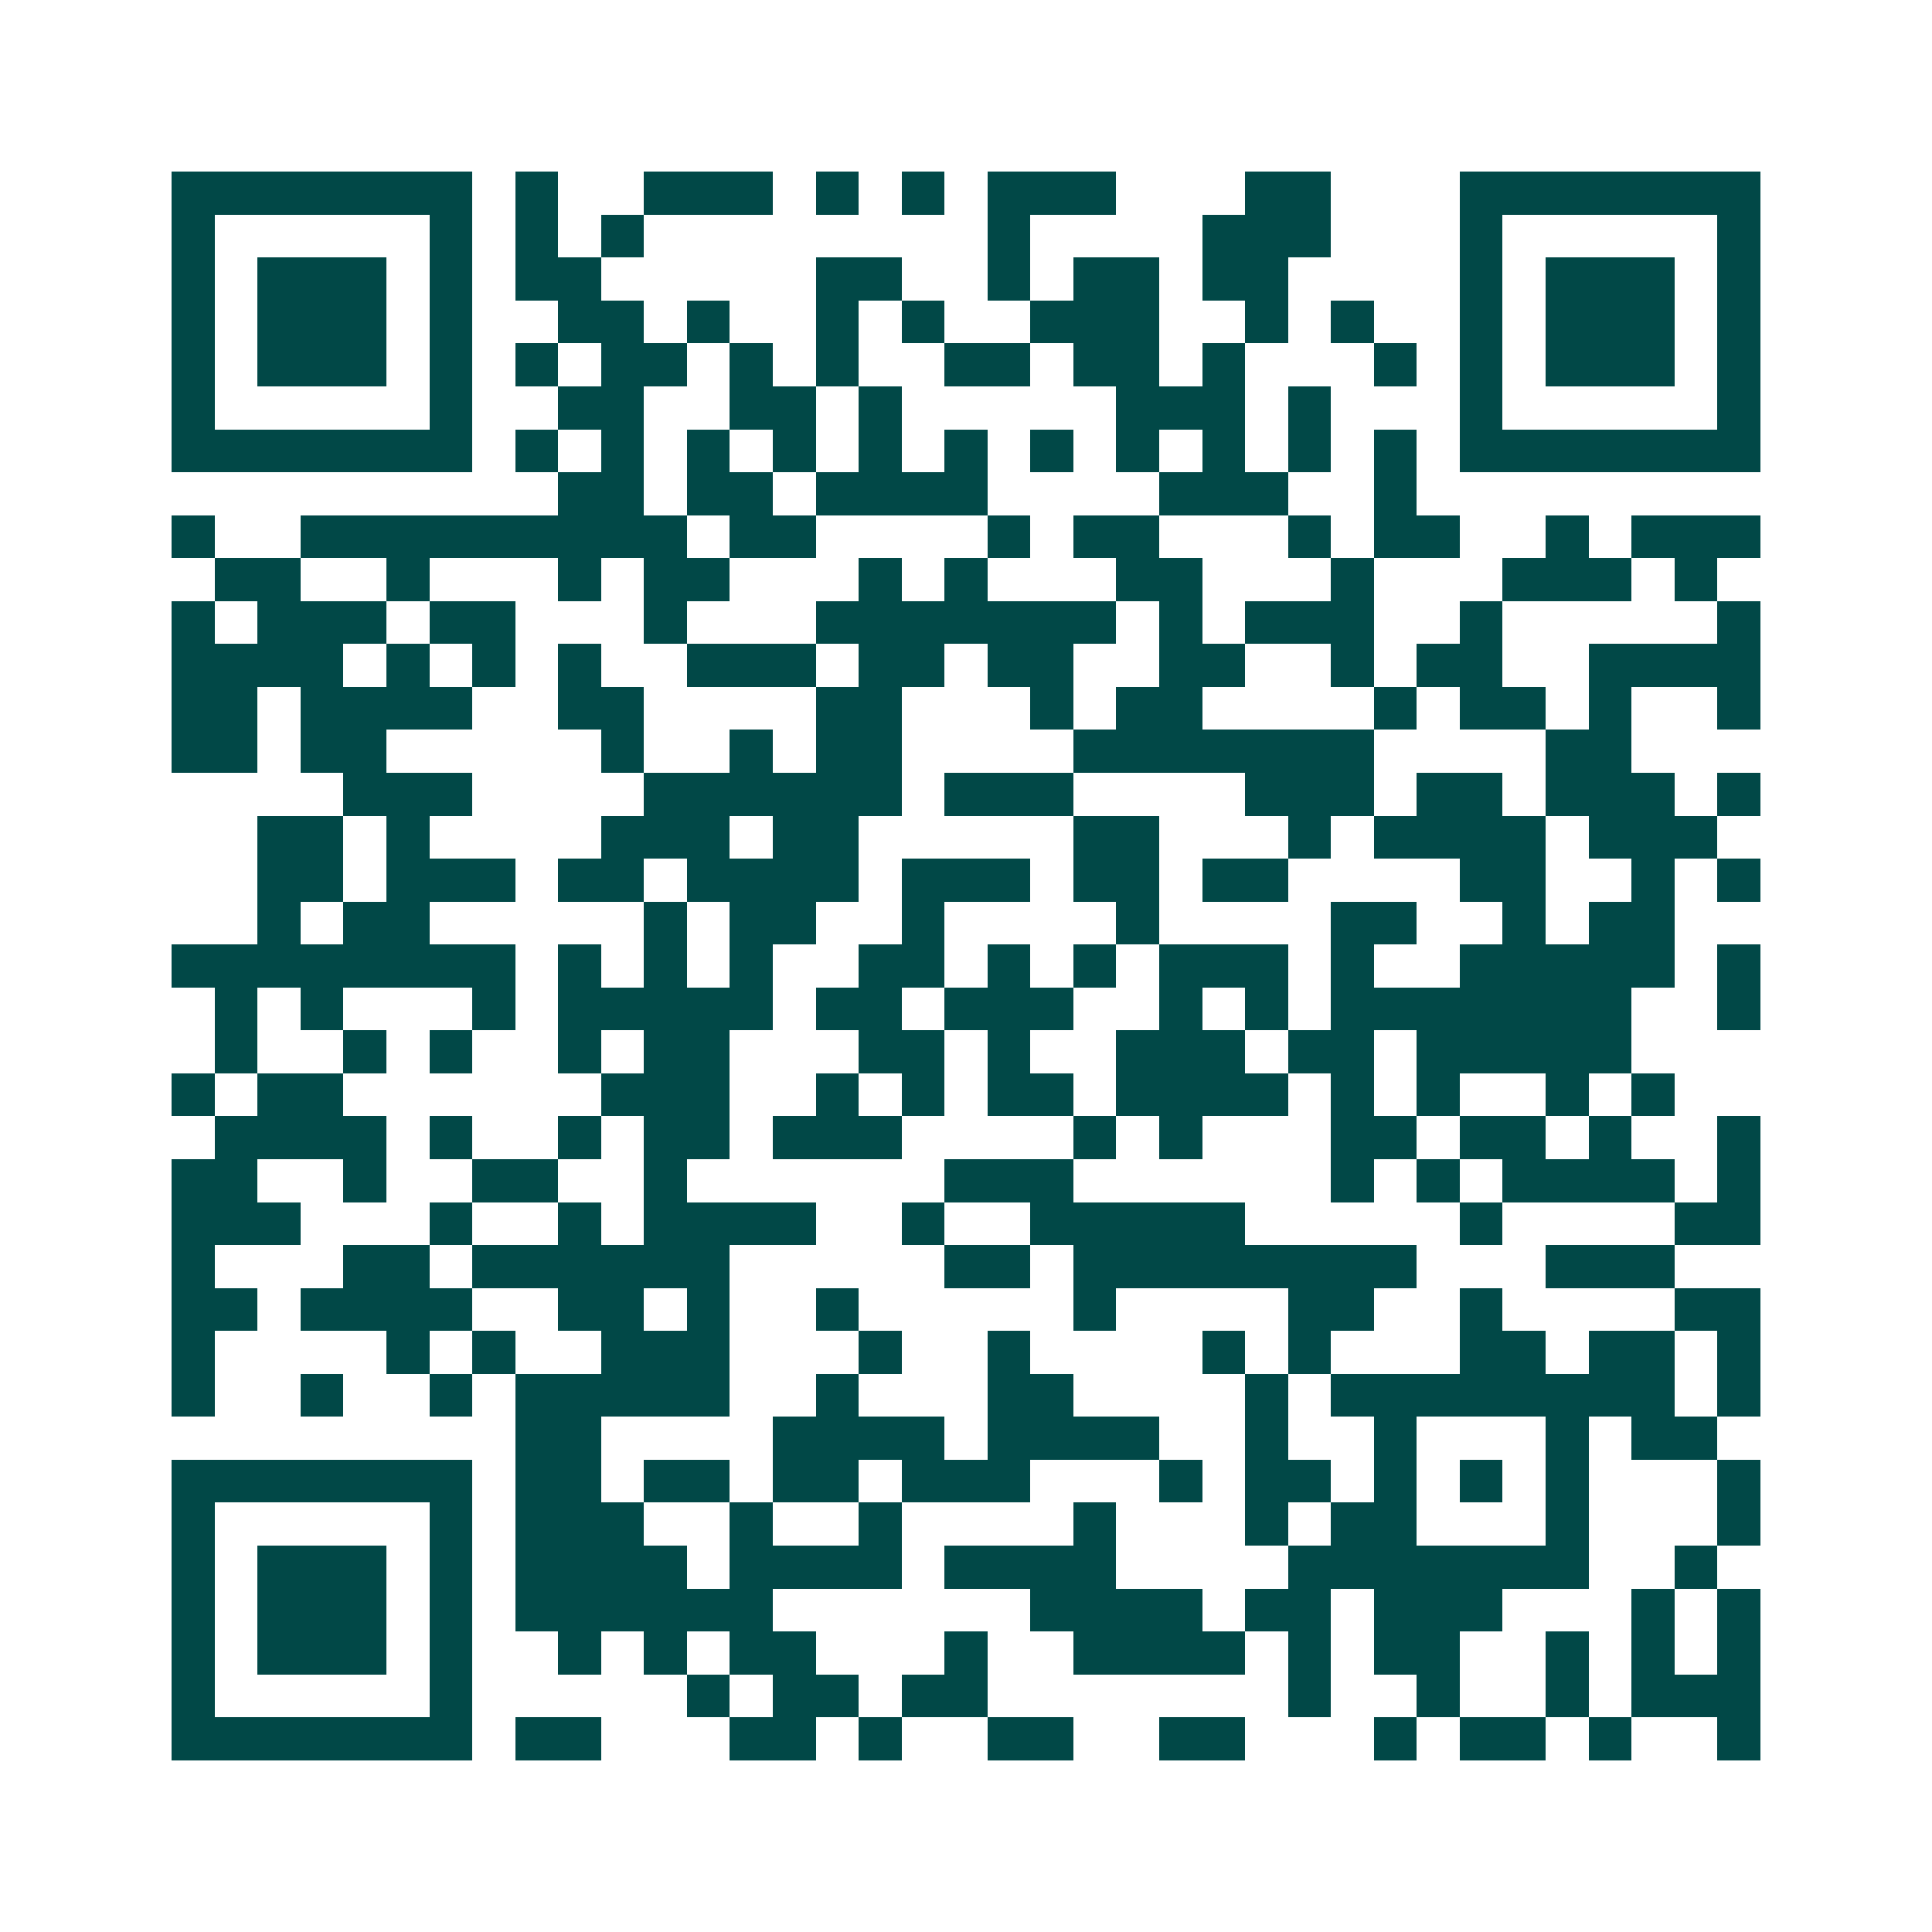 <svg xmlns="http://www.w3.org/2000/svg" width="200" height="200" viewBox="0 0 45 45" shape-rendering="crispEdges"><path fill="#ffffff" d="M0 0h45v45H0z"/><path stroke="#014847" d="M4 4.5h7m1 0h1m2 0h3m1 0h1m1 0h1m1 0h3m3 0h2m3 0h7M4 5.5h1m5 0h1m1 0h1m1 0h1m8 0h1m4 0h3m3 0h1m5 0h1M4 6.5h1m1 0h3m1 0h1m1 0h2m5 0h2m2 0h1m1 0h2m1 0h2m4 0h1m1 0h3m1 0h1M4 7.5h1m1 0h3m1 0h1m2 0h2m1 0h1m2 0h1m1 0h1m2 0h3m2 0h1m1 0h1m2 0h1m1 0h3m1 0h1M4 8.5h1m1 0h3m1 0h1m1 0h1m1 0h2m1 0h1m1 0h1m2 0h2m1 0h2m1 0h1m3 0h1m1 0h1m1 0h3m1 0h1M4 9.5h1m5 0h1m2 0h2m2 0h2m1 0h1m5 0h3m1 0h1m3 0h1m5 0h1M4 10.5h7m1 0h1m1 0h1m1 0h1m1 0h1m1 0h1m1 0h1m1 0h1m1 0h1m1 0h1m1 0h1m1 0h1m1 0h7M13 11.5h2m1 0h2m1 0h4m4 0h3m2 0h1M4 12.5h1m2 0h9m1 0h2m4 0h1m1 0h2m3 0h1m1 0h2m2 0h1m1 0h3M5 13.5h2m2 0h1m3 0h1m1 0h2m3 0h1m1 0h1m3 0h2m3 0h1m3 0h3m1 0h1M4 14.5h1m1 0h3m1 0h2m3 0h1m3 0h7m1 0h1m1 0h3m2 0h1m5 0h1M4 15.5h4m1 0h1m1 0h1m1 0h1m2 0h3m1 0h2m1 0h2m2 0h2m2 0h1m1 0h2m2 0h4M4 16.5h2m1 0h4m2 0h2m4 0h2m3 0h1m1 0h2m4 0h1m1 0h2m1 0h1m2 0h1M4 17.5h2m1 0h2m5 0h1m2 0h1m1 0h2m4 0h7m4 0h2M8 18.5h3m4 0h6m1 0h3m4 0h3m1 0h2m1 0h3m1 0h1M6 19.5h2m1 0h1m4 0h3m1 0h2m5 0h2m3 0h1m1 0h4m1 0h3M6 20.5h2m1 0h3m1 0h2m1 0h4m1 0h3m1 0h2m1 0h2m4 0h2m2 0h1m1 0h1M6 21.5h1m1 0h2m5 0h1m1 0h2m2 0h1m4 0h1m4 0h2m2 0h1m1 0h2M4 22.5h8m1 0h1m1 0h1m1 0h1m2 0h2m1 0h1m1 0h1m1 0h3m1 0h1m2 0h5m1 0h1M5 23.5h1m1 0h1m3 0h1m1 0h5m1 0h2m1 0h3m2 0h1m1 0h1m1 0h7m2 0h1M5 24.5h1m2 0h1m1 0h1m2 0h1m1 0h2m3 0h2m1 0h1m2 0h3m1 0h2m1 0h5M4 25.5h1m1 0h2m6 0h3m2 0h1m1 0h1m1 0h2m1 0h4m1 0h1m1 0h1m2 0h1m1 0h1M5 26.5h4m1 0h1m2 0h1m1 0h2m1 0h3m4 0h1m1 0h1m3 0h2m1 0h2m1 0h1m2 0h1M4 27.5h2m2 0h1m2 0h2m2 0h1m6 0h3m6 0h1m1 0h1m1 0h4m1 0h1M4 28.5h3m3 0h1m2 0h1m1 0h4m2 0h1m2 0h5m5 0h1m4 0h2M4 29.5h1m3 0h2m1 0h6m5 0h2m1 0h8m3 0h3M4 30.5h2m1 0h4m2 0h2m1 0h1m2 0h1m5 0h1m4 0h2m2 0h1m4 0h2M4 31.5h1m4 0h1m1 0h1m2 0h3m3 0h1m2 0h1m4 0h1m1 0h1m3 0h2m1 0h2m1 0h1M4 32.5h1m2 0h1m2 0h1m1 0h5m2 0h1m3 0h2m4 0h1m1 0h8m1 0h1M12 33.5h2m4 0h4m1 0h4m2 0h1m2 0h1m3 0h1m1 0h2M4 34.5h7m1 0h2m1 0h2m1 0h2m1 0h3m3 0h1m1 0h2m1 0h1m1 0h1m1 0h1m3 0h1M4 35.5h1m5 0h1m1 0h3m2 0h1m2 0h1m4 0h1m3 0h1m1 0h2m3 0h1m3 0h1M4 36.5h1m1 0h3m1 0h1m1 0h4m1 0h4m1 0h4m4 0h7m2 0h1M4 37.5h1m1 0h3m1 0h1m1 0h6m6 0h4m1 0h2m1 0h3m3 0h1m1 0h1M4 38.5h1m1 0h3m1 0h1m2 0h1m1 0h1m1 0h2m3 0h1m2 0h4m1 0h1m1 0h2m2 0h1m1 0h1m1 0h1M4 39.5h1m5 0h1m5 0h1m1 0h2m1 0h2m7 0h1m2 0h1m2 0h1m1 0h3M4 40.5h7m1 0h2m3 0h2m1 0h1m2 0h2m2 0h2m3 0h1m1 0h2m1 0h1m2 0h1"/></svg>
